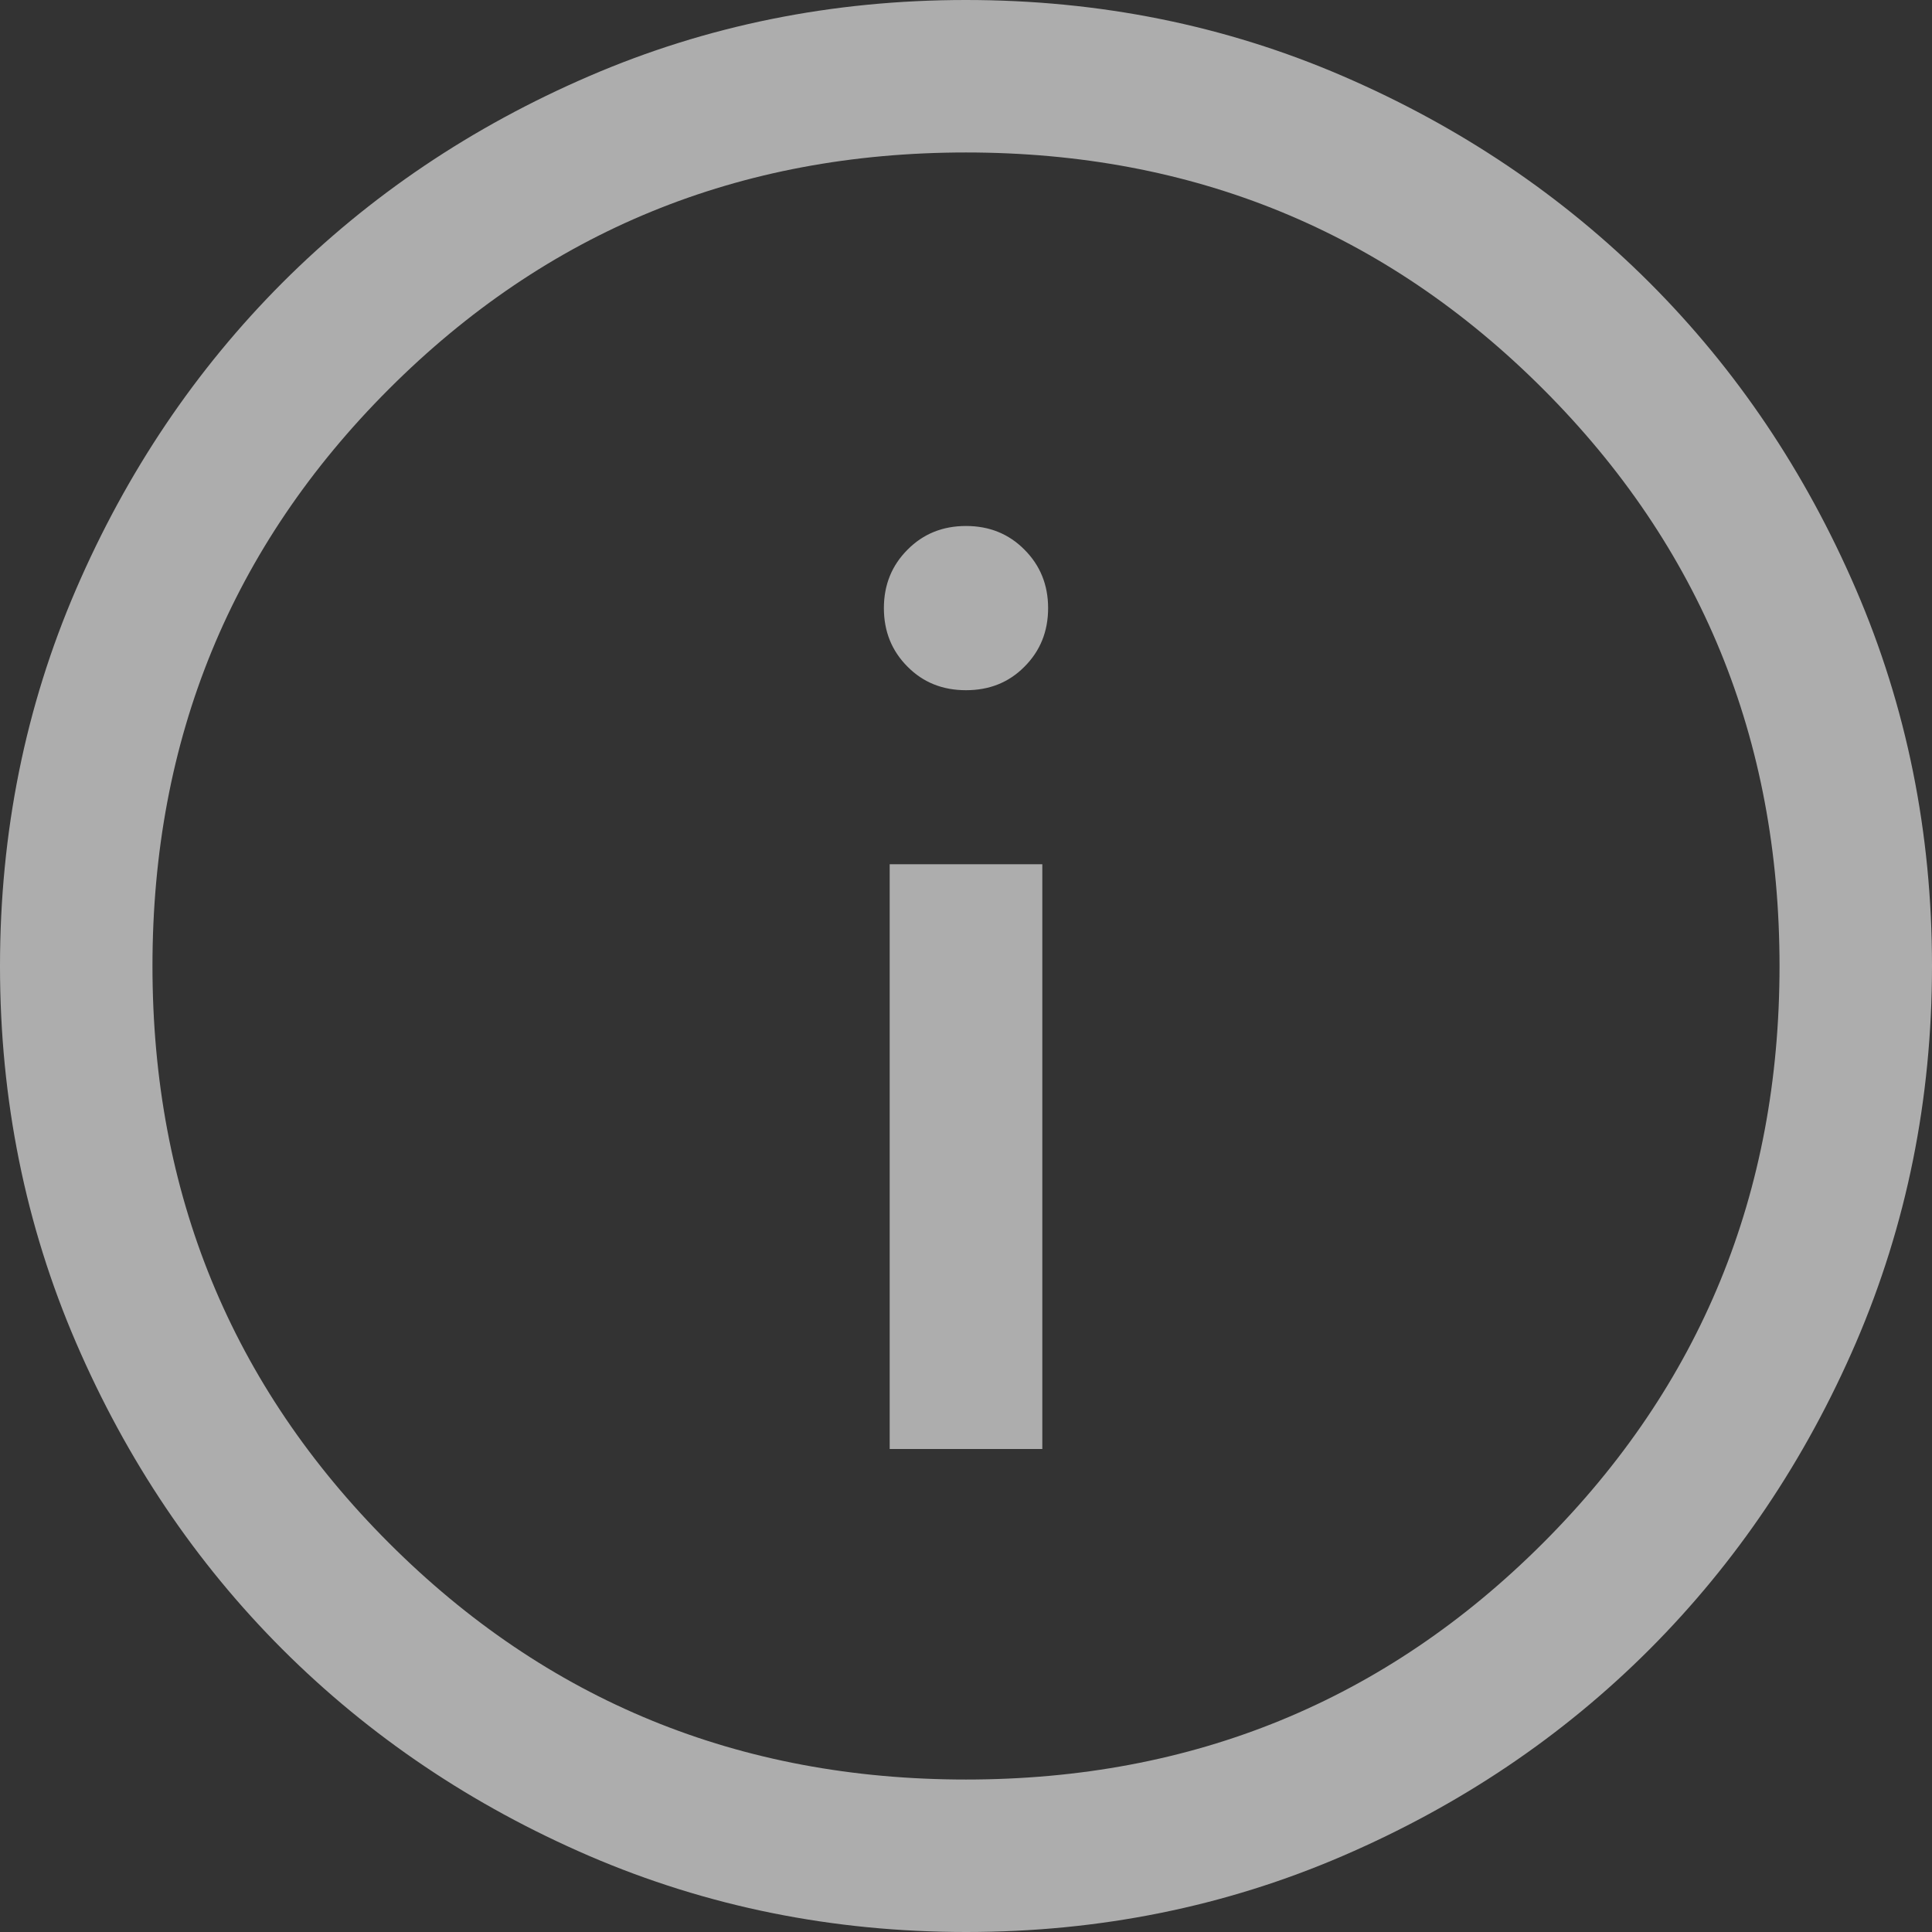 <svg xmlns="http://www.w3.org/2000/svg" width="12" height="12" viewBox="0 0 12 12" fill="none">
  <rect x="0" y="0" width="12" height="12" fill="#333333" stroke="none"/>
  <path d="M5.526 9H6.474V5.368H5.526V9ZM6 4.287C6.145 4.287 6.266 4.239 6.363 4.141C6.461 4.043 6.51 3.922 6.51 3.777C6.51 3.633 6.461 3.512 6.363 3.414C6.266 3.316 6.145 3.267 6 3.267C5.855 3.267 5.734 3.316 5.637 3.414C5.539 3.512 5.49 3.633 5.49 3.777C5.49 3.922 5.539 4.043 5.637 4.141C5.734 4.239 5.855 4.287 6 4.287ZM6.001 12C5.171 12 4.391 11.842 3.661 11.528C2.931 11.213 2.296 10.785 1.755 10.245C1.215 9.705 0.788 9.071 0.473 8.341C0.158 7.611 0 6.831 0 6.001C0 5.171 0.157 4.391 0.472 3.661C0.787 2.931 1.215 2.296 1.755 1.755C2.295 1.215 2.929 0.788 3.659 0.473C4.389 0.158 5.169 0 5.999 0C6.829 0 7.609 0.157 8.339 0.472C9.069 0.787 9.704 1.215 10.245 1.755C10.785 2.295 11.212 2.929 11.527 3.659C11.842 4.389 12 5.169 12 5.999C12 6.829 11.842 7.609 11.528 8.339C11.213 9.069 10.785 9.704 10.245 10.245C9.705 10.785 9.071 11.212 8.341 11.527C7.611 11.842 6.831 12 6.001 12ZM6 11.053C7.411 11.053 8.605 10.563 9.584 9.584C10.563 8.605 11.053 7.411 11.053 6C11.053 4.589 10.563 3.395 9.584 2.416C8.605 1.437 7.411 0.947 6 0.947C4.589 0.947 3.395 1.437 2.416 2.416C1.437 3.395 0.947 4.589 0.947 6C0.947 7.411 1.437 8.605 2.416 9.584C3.395 10.563 4.589 11.053 6 11.053Z" fill="white" fill-opacity="0.6"/>
</svg>